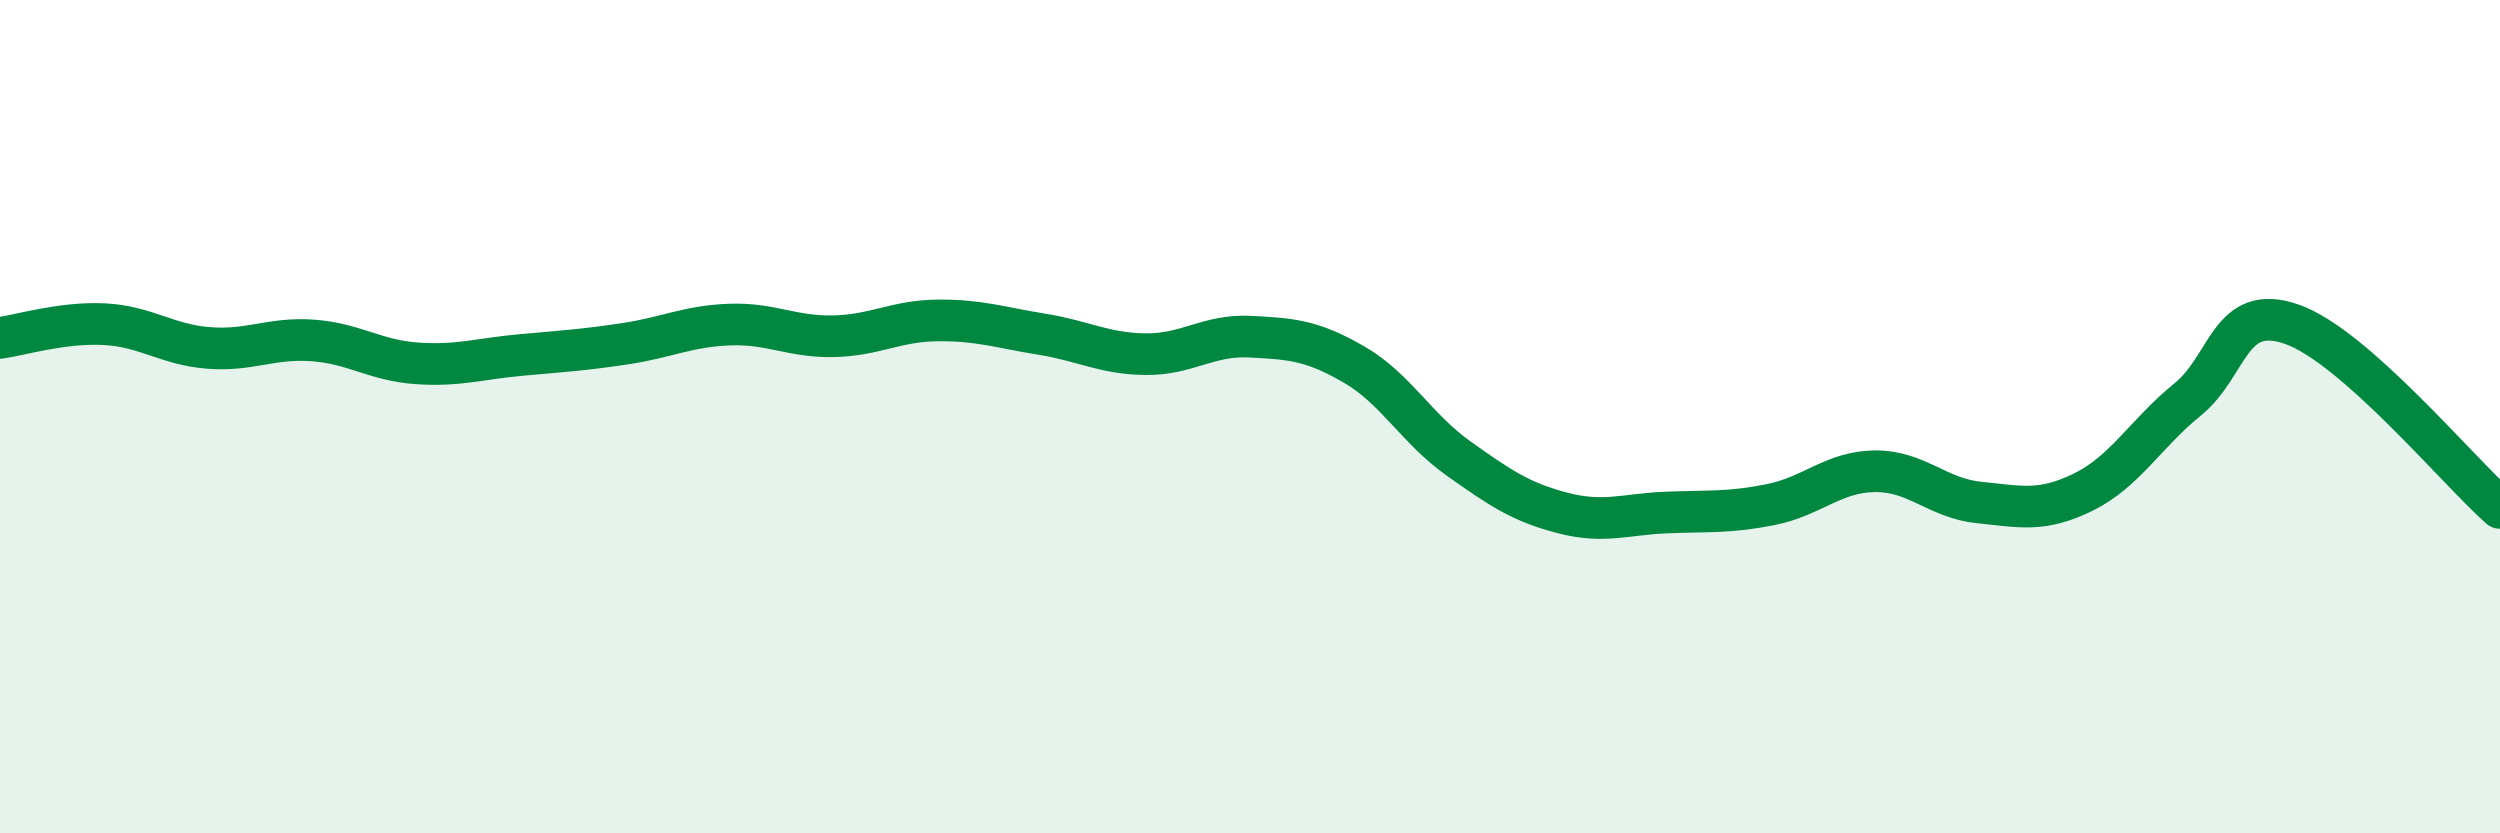 
    <svg width="60" height="20" viewBox="0 0 60 20" xmlns="http://www.w3.org/2000/svg">
      <path
        d="M 0,8.11 C 0.5,8.04 1.5,7.73 2.5,7.78 C 3.5,7.83 4,8.27 5,8.35 C 6,8.43 6.5,8.1 7.5,8.17 C 8.5,8.24 9,8.65 10,8.72 C 11,8.79 11.5,8.61 12.5,8.52 C 13.5,8.43 14,8.4 15,8.25 C 16,8.1 16.5,7.83 17.5,7.79 C 18.5,7.75 19,8.09 20,8.07 C 21,8.05 21.5,7.7 22.5,7.69 C 23.5,7.68 24,7.86 25,8.02 C 26,8.18 26.5,8.49 27.5,8.5 C 28.5,8.51 29,8.03 30,8.08 C 31,8.13 31.5,8.17 32.5,8.75 C 33.5,9.33 34,10.29 35,11 C 36,11.71 36.5,12.05 37.5,12.31 C 38.5,12.57 39,12.34 40,12.3 C 41,12.26 41.5,12.31 42.5,12.11 C 43.5,11.91 44,11.32 45,11.31 C 46,11.3 46.5,11.96 47.5,12.06 C 48.5,12.16 49,12.3 50,11.81 C 51,11.32 51.5,10.4 52.5,9.59 C 53.5,8.78 53.5,7.26 55,7.78 C 56.5,8.3 59,11.31 60,12.19L60 20L0 20Z"
        fill="#008740"
        opacity="0.1"
        stroke-linecap="round"
        stroke-linejoin="round"
      />
      <path
        d="M 0,8.11 C 0.5,8.04 1.5,7.73 2.5,7.78 C 3.5,7.83 4,8.27 5,8.35 C 6,8.43 6.5,8.1 7.5,8.17 C 8.5,8.24 9,8.65 10,8.72 C 11,8.79 11.5,8.61 12.5,8.52 C 13.5,8.43 14,8.4 15,8.25 C 16,8.1 16.5,7.83 17.5,7.79 C 18.5,7.75 19,8.09 20,8.07 C 21,8.05 21.5,7.7 22.5,7.69 C 23.5,7.68 24,7.86 25,8.02 C 26,8.18 26.5,8.49 27.5,8.5 C 28.5,8.51 29,8.03 30,8.08 C 31,8.13 31.5,8.17 32.5,8.75 C 33.5,9.33 34,10.29 35,11 C 36,11.71 36.5,12.05 37.5,12.31 C 38.5,12.57 39,12.34 40,12.3 C 41,12.26 41.5,12.31 42.5,12.11 C 43.5,11.91 44,11.32 45,11.31 C 46,11.3 46.5,11.96 47.5,12.06 C 48.5,12.16 49,12.3 50,11.81 C 51,11.32 51.5,10.4 52.5,9.59 C 53.5,8.78 53.5,7.26 55,7.78 C 56.5,8.3 59,11.31 60,12.19"
        stroke="#008740"
        stroke-width="1"
        fill="none"
        stroke-linecap="round"
        stroke-linejoin="round"
      />
    </svg>
  
